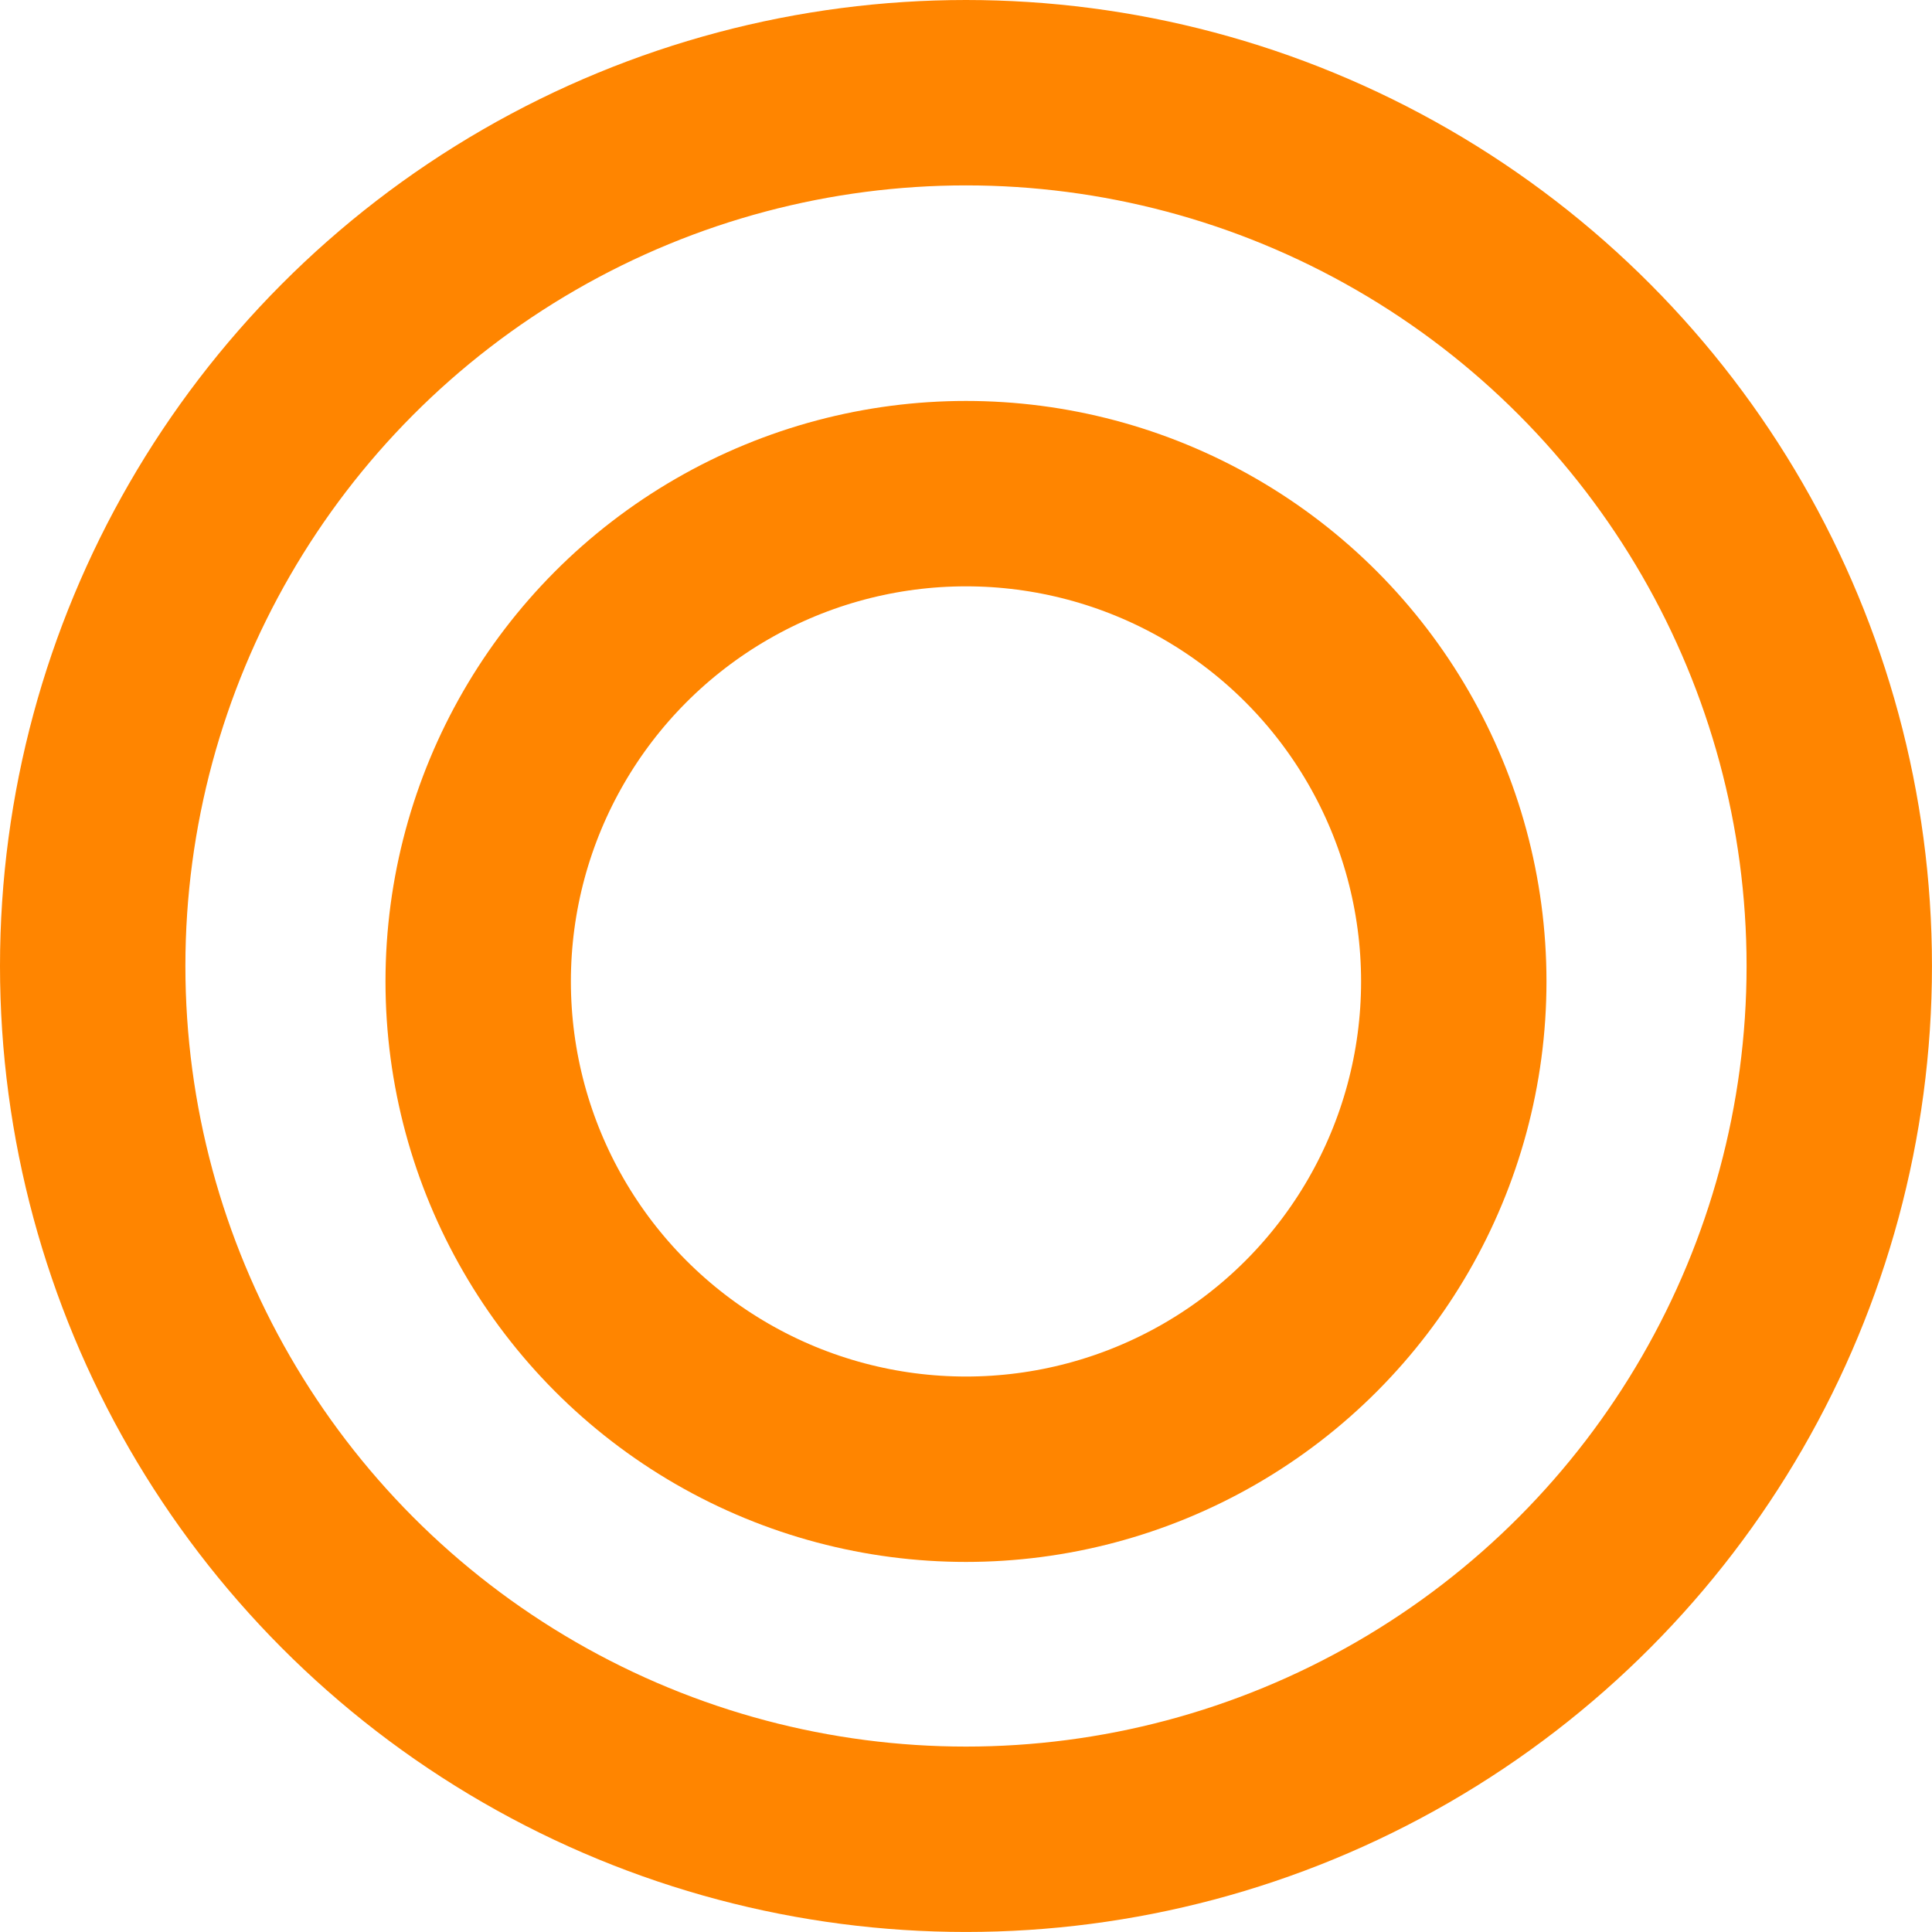 <svg xmlns="http://www.w3.org/2000/svg" width="62.527" height="62.527" viewBox="0 0 62.527 62.527">
  <g id="グループ_85" data-name="グループ 85" transform="translate(-450.006 -969.038)">
    <circle id="楕円形_14" data-name="楕円形 14" cx="28.263" cy="28.263" r="28.263" transform="translate(453.006 972.038)" fill="none" stroke="#ff8500" stroke-miterlimit="10" stroke-width="6"/>
    <circle id="楕円形_15" data-name="楕円形 15" cx="15.787" cy="15.787" r="15.787" transform="translate(465.482 985.014)" fill="none" stroke="#ff8500" stroke-miterlimit="10" stroke-width="6"/>
  </g>
</svg>
